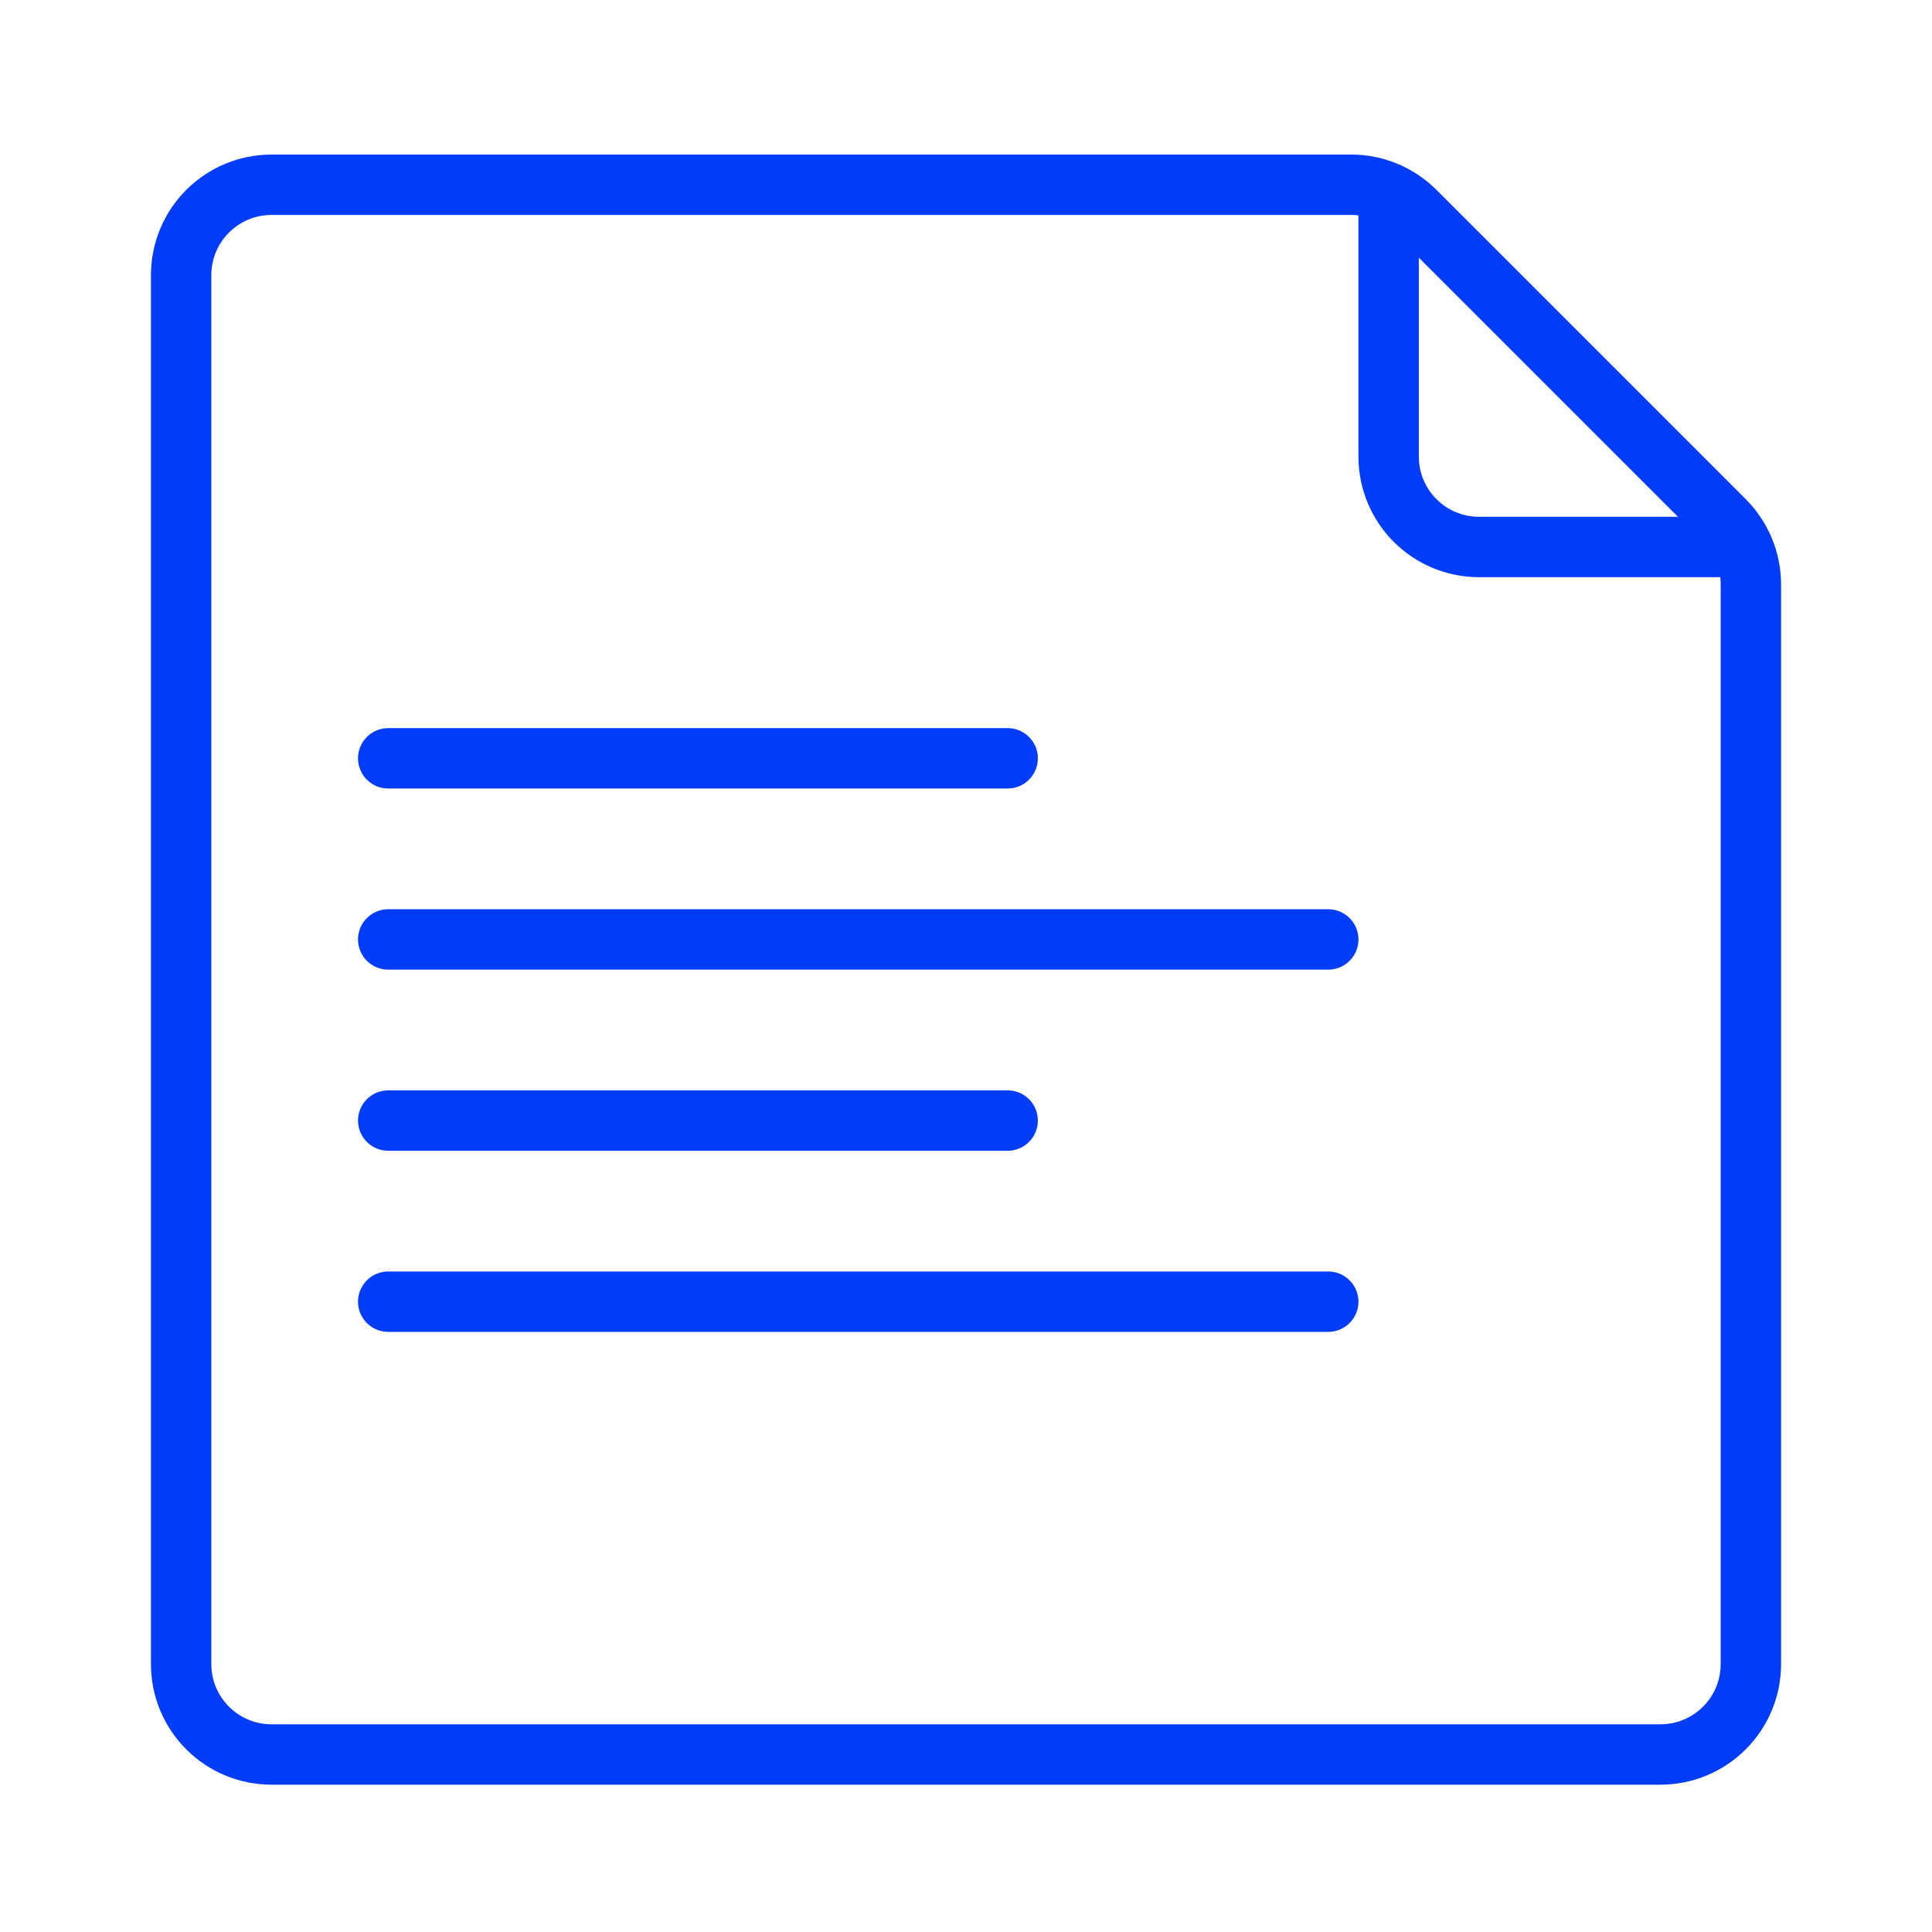 <?xml version="1.0" encoding="UTF-8"?>
<svg id="Layer_1" data-name="Layer 1" xmlns="http://www.w3.org/2000/svg" viewBox="0 0 32 32">
  <defs>
    <style>
      .cls-1 {
        fill: none;
        stroke: #003cf9;
        stroke-linecap: round;
        stroke-miterlimit: 10;
      }
    </style>
  </defs>
  <line class="cls-1" x1="6.43" y1="12.56" x2="16.69" y2="12.56"/>
  <line class="cls-1" x1="6.43" y1="15.56" x2="22" y2="15.56"/>
  <line class="cls-1" x1="6.43" y1="18.56" x2="16.69" y2="18.56"/>
  <line class="cls-1" x1="6.43" y1="21.56" x2="22" y2="21.56"/>
  <path class="cls-1" d="M22.38,3.06H4.5c-.83,0-1.5.67-1.5,1.5v23c0,.83.67,1.5,1.5,1.5h23c.83,0,1.5-.67,1.5-1.5V9.68c0-.4-.16-.78-.44-1.06l-5.12-5.12c-.28-.28-.66-.44-1.06-.44Z"/>
  <path class="cls-1" d="M23,3.39v4.17c0,.83.67,1.5,1.5,1.5h4.25"/>
</svg>